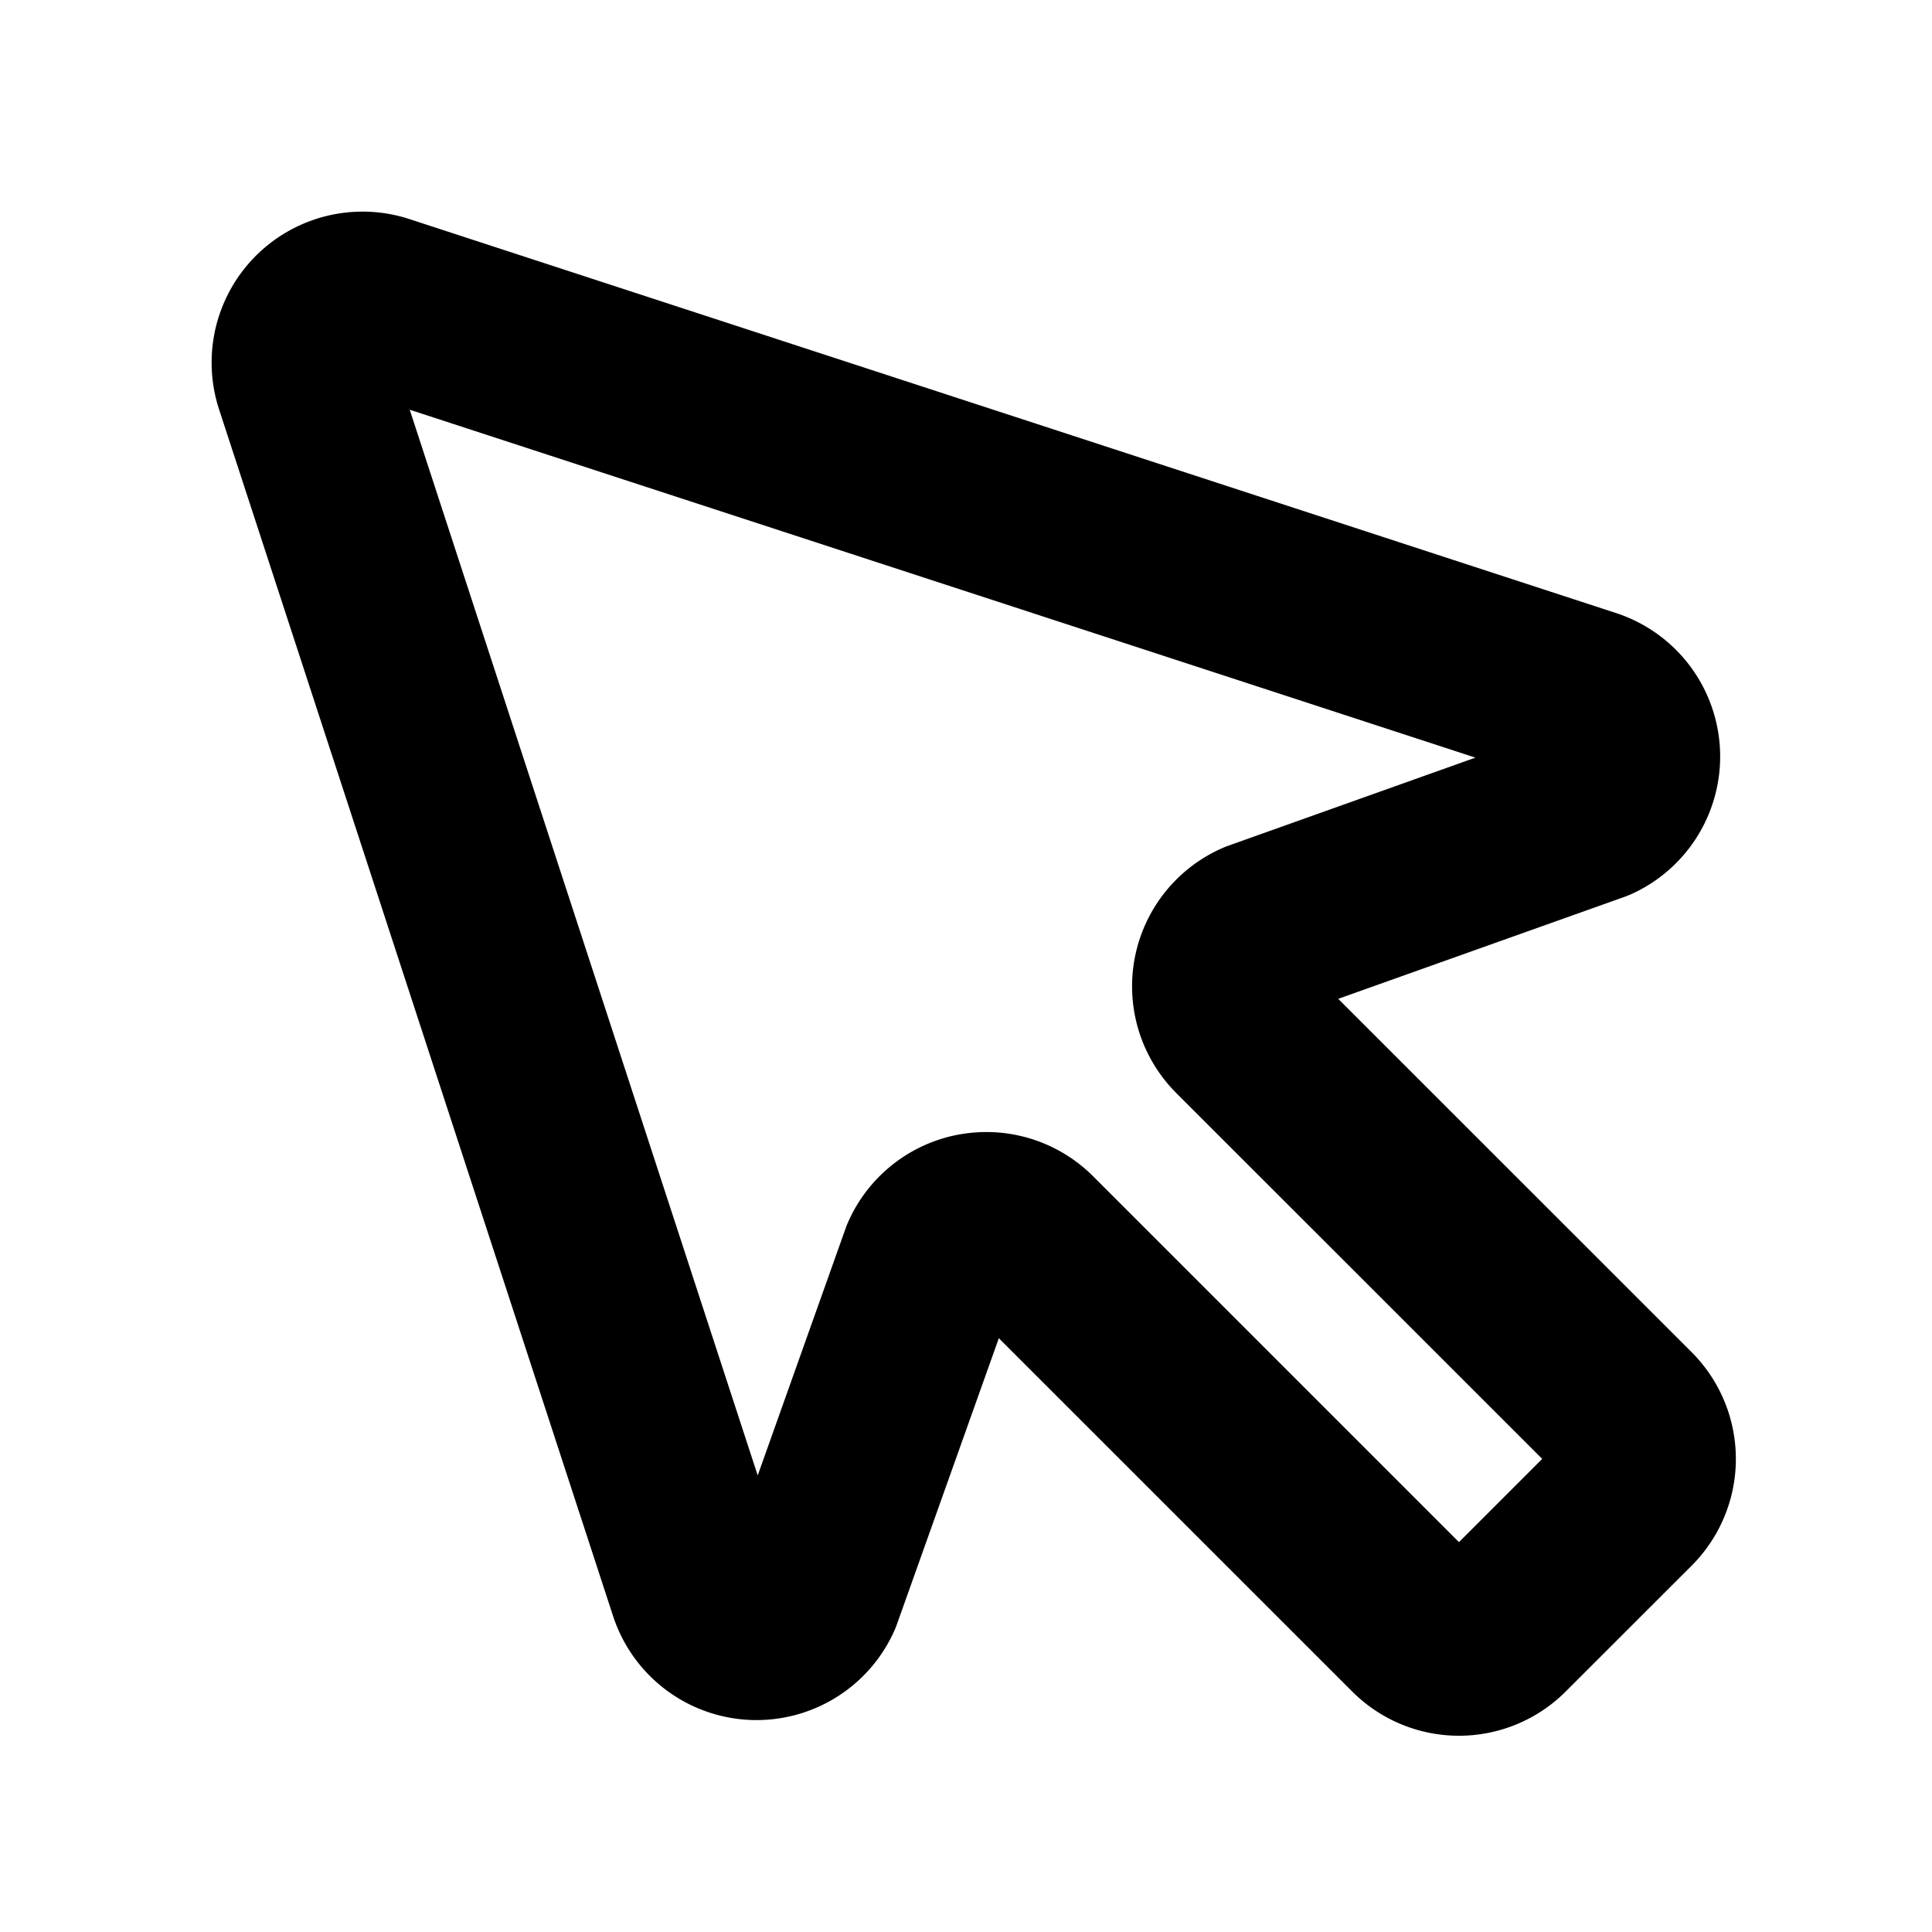 <svg xmlns="http://www.w3.org/2000/svg" viewBox="0 0 256 256" fill="currentColor"><path d="M224.15,179.17l-46.83-46.82,37.93-13.51.76-.3a20,20,0,0,0-1.76-37.27L54.16,29A20,20,0,0,0,29,54.16L81.27,214.24A20,20,0,0,0,118.54,216c.11-.25.21-.5.3-.76l13.51-37.92,46.83,46.82a20,20,0,0,0,28.28,0l16.69-16.68A20,20,0,0,0,224.15,179.17Zm-30.83,25.17-48.48-48.48A20,20,0,0,0,130.7,150a20.66,20.66,0,0,0-3.74.35A20,20,0,0,0,112.35,162c-.11.25-.21.5-.3.76L100.4,195.5,54.29,54.29l141.21,46.1-32.71,11.66c-.26.09-.51.19-.76.3a20,20,0,0,0-6.17,32.48h0l48.49,48.48Z"/></svg>